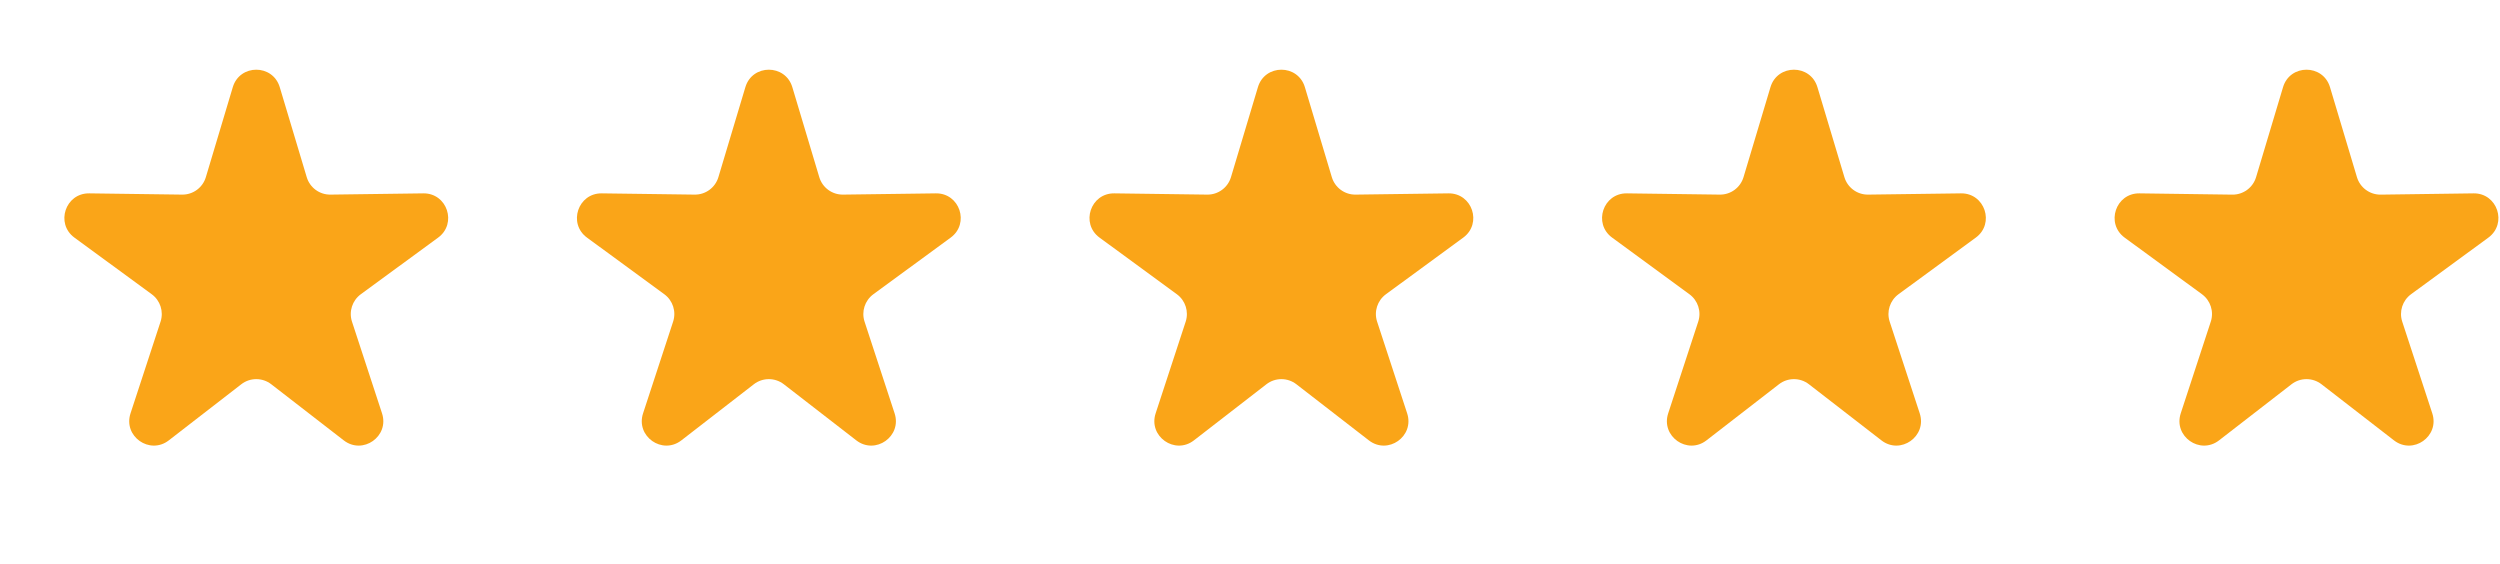 <svg width="102" height="23" viewBox="0 0 102 23" fill="none" xmlns="http://www.w3.org/2000/svg">
<g id="Group 4">
<path id="Star 1" d="M9.498 3.557C9.783 2.606 11.129 2.606 11.414 3.557L12.514 7.227C12.642 7.656 13.038 7.947 13.485 7.94L17.27 7.889C18.244 7.875 18.661 9.12 17.875 9.695L14.721 12.005C14.372 12.261 14.227 12.712 14.361 13.123L15.587 16.865C15.894 17.801 14.804 18.57 14.025 17.967L11.068 15.678C10.708 15.399 10.204 15.399 9.844 15.678L6.887 17.967C6.108 18.57 5.018 17.801 5.325 16.865L6.551 13.123C6.686 12.712 6.54 12.261 6.191 12.005L3.037 9.695C2.252 9.12 2.668 7.875 3.642 7.889L7.427 7.94C7.874 7.947 8.271 7.656 8.399 7.227L9.498 3.557Z" fill="#FAA518"/>
<path id="Star 2" d="M30.411 3.557C30.695 2.606 32.042 2.606 32.327 3.557L33.426 7.227C33.554 7.656 33.951 7.947 34.398 7.94L38.183 7.889C39.157 7.875 39.573 9.12 38.787 9.695L35.633 12.005C35.284 12.261 35.139 12.712 35.274 13.123L36.5 16.865C36.807 17.801 35.717 18.57 34.937 17.967L31.981 15.678C31.62 15.399 31.117 15.399 30.756 15.678L27.8 17.967C27.02 18.57 25.93 17.801 26.237 16.865L27.463 13.123C27.598 12.712 27.453 12.261 27.104 12.005L23.95 9.695C23.164 9.12 23.581 7.875 24.554 7.889L28.34 7.94C28.786 7.947 29.183 7.656 29.311 7.227L30.411 3.557Z" fill="#FAA518"/>
<path id="Star 3" d="M51.323 3.557C51.608 2.606 52.954 2.606 53.239 3.557L54.338 7.227C54.467 7.656 54.863 7.947 55.31 7.94L59.095 7.889C60.069 7.875 60.485 9.12 59.7 9.695L56.546 12.005C56.197 12.261 56.051 12.712 56.186 13.123L57.412 16.865C57.719 17.801 56.629 18.57 55.85 17.967L52.893 15.678C52.533 15.399 52.029 15.399 51.669 15.678L48.712 17.967C47.933 18.57 46.843 17.801 47.15 16.865L48.376 13.123C48.51 12.712 48.365 12.261 48.016 12.005L44.862 9.695C44.077 9.12 44.493 7.875 45.467 7.889L49.252 7.94C49.699 7.947 50.095 7.656 50.224 7.227L51.323 3.557Z" fill="#FAA518"/>
<path id="Star 4" d="M72.235 3.557C72.52 2.606 73.866 2.606 74.151 3.557L75.251 7.227C75.379 7.656 75.775 7.947 76.222 7.94L80.007 7.889C80.981 7.875 81.398 9.12 80.612 9.695L77.458 12.005C77.109 12.261 76.964 12.712 77.099 13.123L78.325 16.865C78.631 17.801 77.541 18.57 76.762 17.967L73.805 15.678C73.445 15.399 72.942 15.399 72.581 15.678L69.624 17.967C68.845 18.57 67.755 17.801 68.062 16.865L69.288 13.123C69.423 12.712 69.278 12.261 68.928 12.005L65.775 9.695C64.989 9.12 65.405 7.875 66.379 7.889L70.164 7.94C70.611 7.947 71.008 7.656 71.136 7.227L72.235 3.557Z" fill="#FAA518"/>
<path id="Subtract" d="M93.148 3.557C93.432 2.606 94.779 2.606 95.064 3.557L96.163 7.228C96.291 7.656 96.688 7.947 97.135 7.941L100.92 7.889C101.894 7.875 102.31 9.12 101.524 9.696L98.37 12.005C98.021 12.261 97.876 12.712 98.011 13.123L99.237 16.865C99.544 17.801 98.454 18.57 97.674 17.967L94.718 15.678C94.357 15.399 93.854 15.399 93.493 15.678L90.537 17.967C89.757 18.57 88.668 17.801 88.974 16.865L90.2 13.123C90.335 12.712 90.19 12.261 89.841 12.005L86.687 9.696C85.901 9.12 86.318 7.875 87.291 7.889L91.077 7.941C91.523 7.947 91.92 7.656 92.048 7.228L93.148 3.557Z" fill="#FAA518"/>
</g>
</svg>
